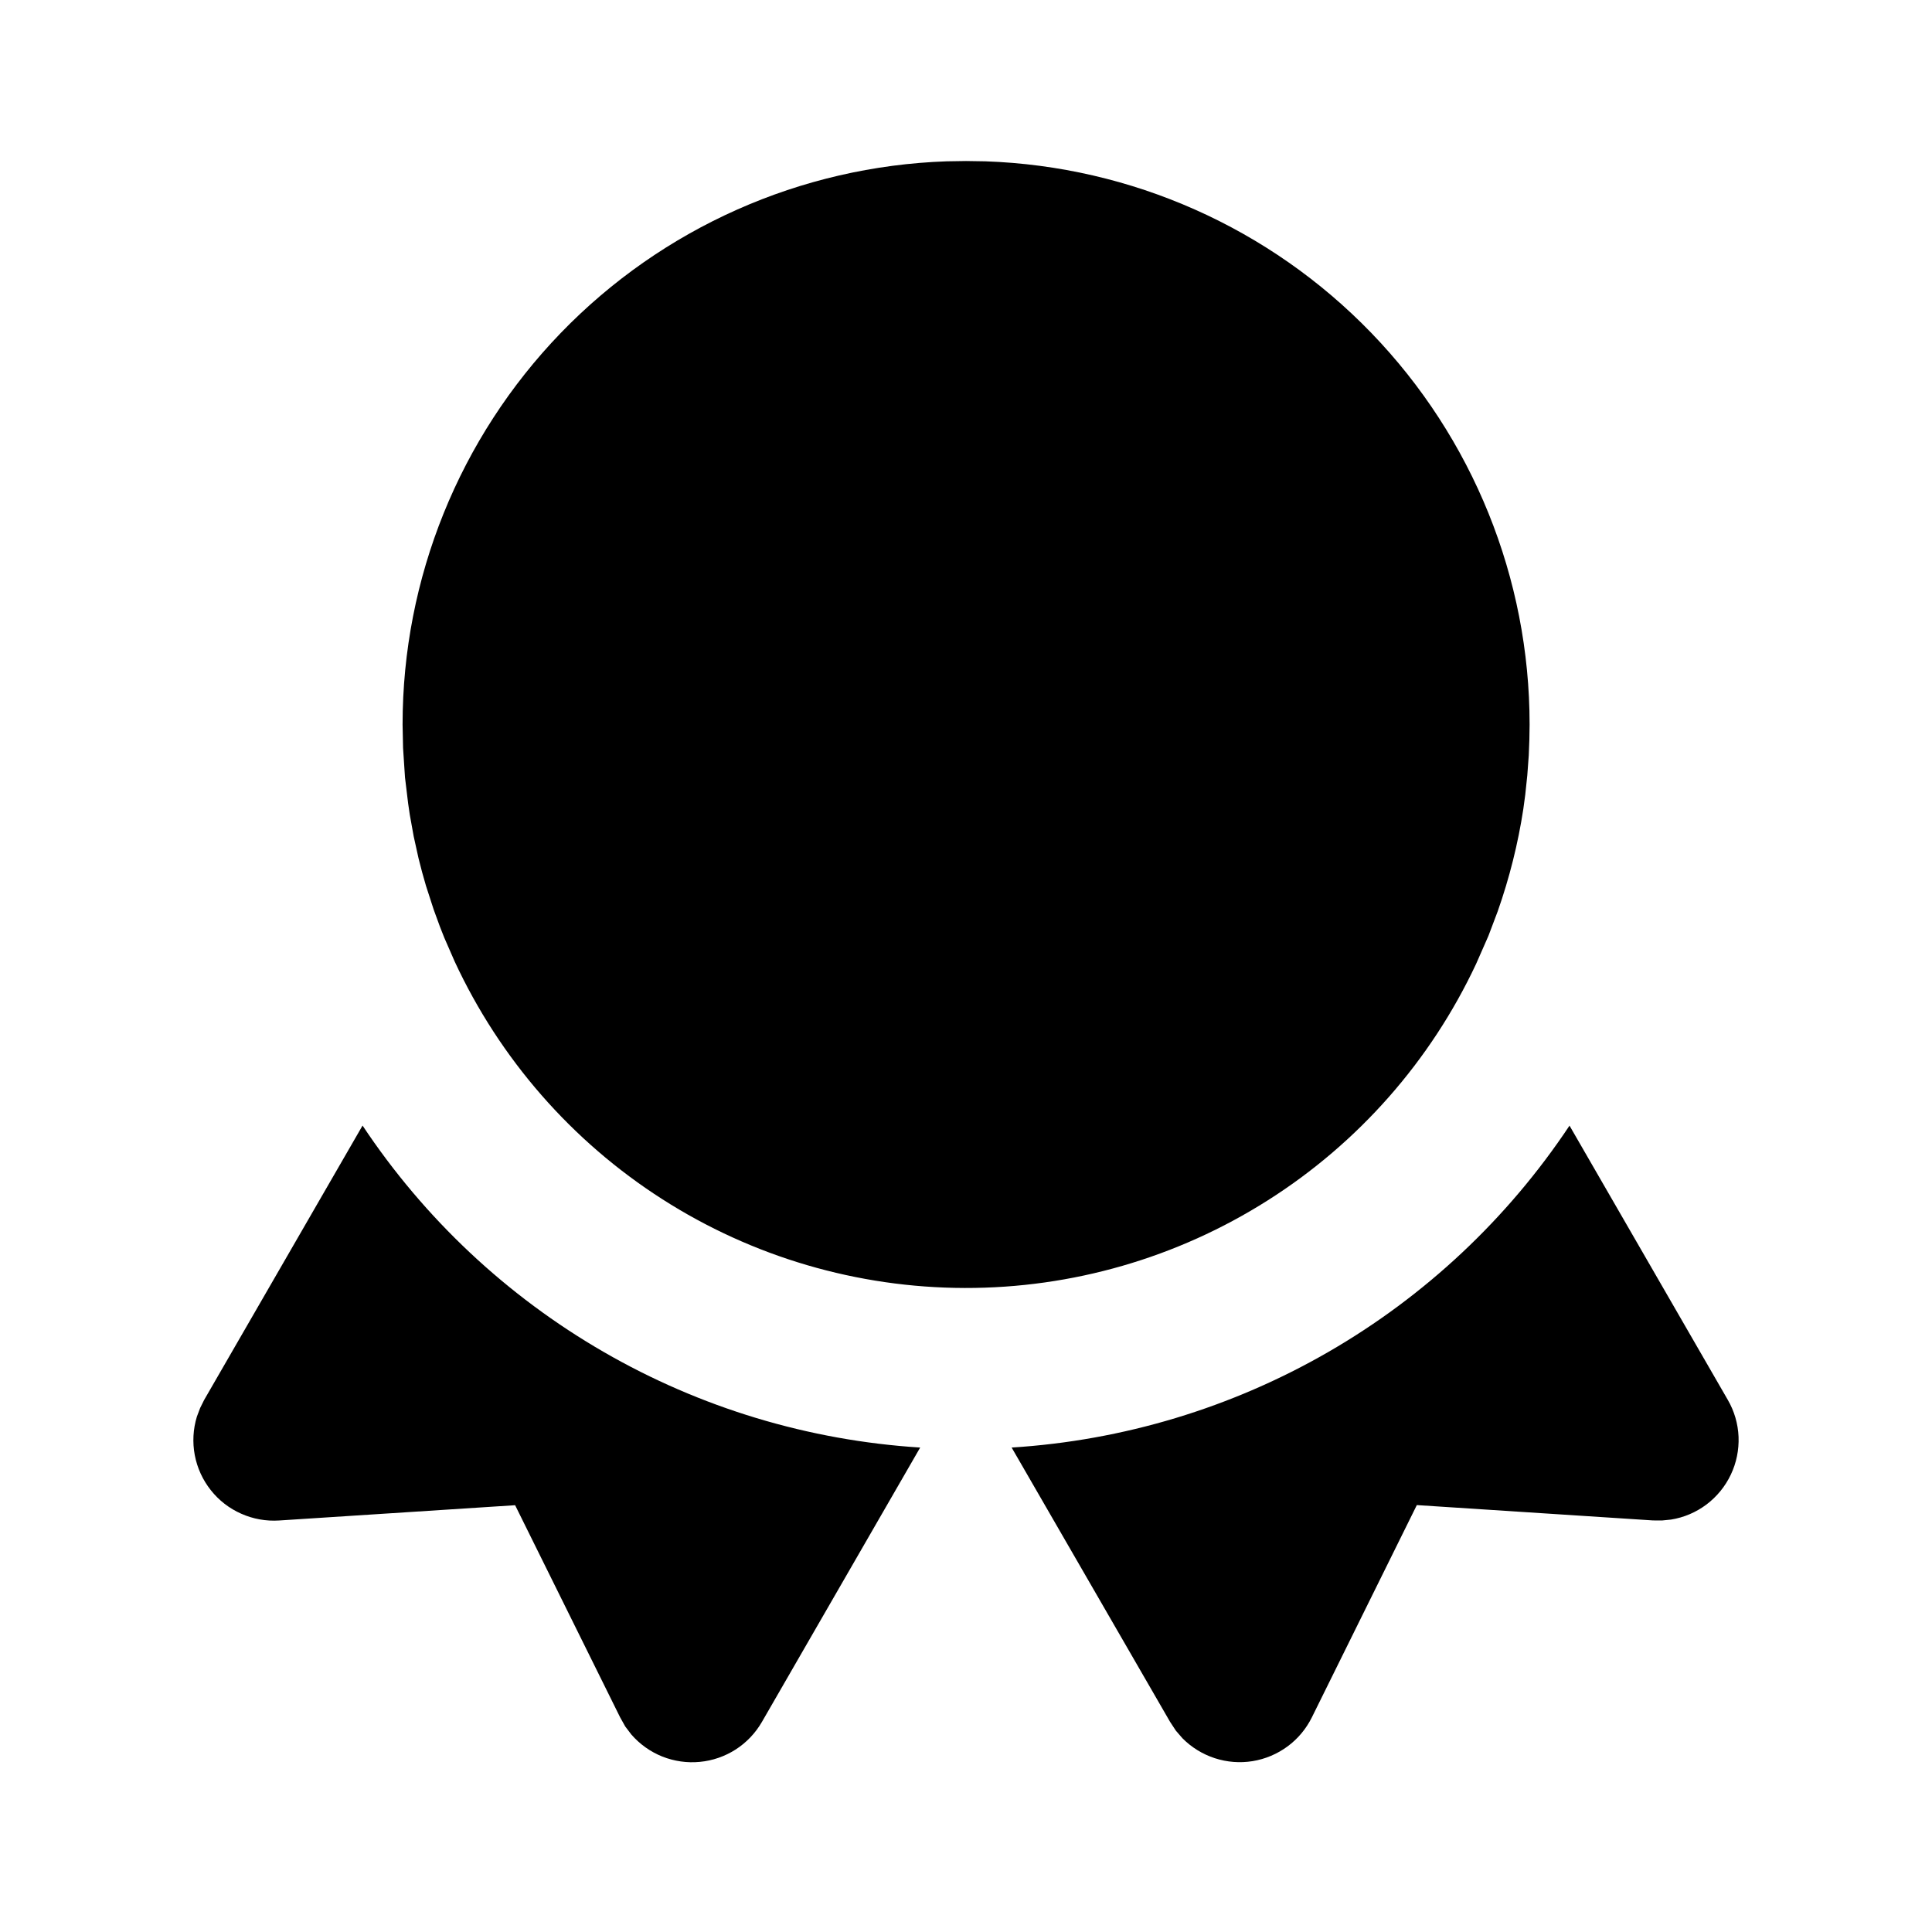 <svg xmlns="http://www.w3.org/2000/svg" width="32" height="32" viewBox="0 0 32 32" fill="none"><path d="M25.996 18.644L28.617 23.185C28.726 23.372 28.787 23.583 28.796 23.798C28.804 24.014 28.761 24.229 28.668 24.424C28.576 24.619 28.437 24.789 28.265 24.919C28.092 25.049 27.89 25.135 27.677 25.169L27.527 25.184L27.377 25.183L23.467 24.929L21.729 28.444C21.635 28.634 21.497 28.8 21.326 28.926C21.155 29.052 20.956 29.136 20.747 29.17C20.537 29.204 20.322 29.187 20.12 29.121C19.918 29.055 19.735 28.942 19.585 28.791L19.476 28.665L19.38 28.519L16.756 23.976C18.603 23.86 20.398 23.318 22.001 22.393C23.604 21.468 24.971 20.185 25.996 18.644ZM15.241 23.976L12.62 28.52C12.514 28.704 12.365 28.861 12.187 28.976C12.008 29.091 11.804 29.162 11.593 29.182C11.381 29.203 11.168 29.172 10.97 29.094C10.773 29.015 10.597 28.89 10.457 28.729L10.356 28.596L10.271 28.444L8.532 24.931L4.624 25.184C4.409 25.198 4.193 25.16 3.996 25.072C3.798 24.985 3.625 24.851 3.491 24.681C3.357 24.512 3.266 24.313 3.226 24.101C3.186 23.889 3.198 23.67 3.261 23.464L3.315 23.321L3.381 23.188L6.005 18.643C7.029 20.184 8.396 21.467 9.998 22.392C11.6 23.318 13.395 23.859 15.241 23.976ZM16.001 2.667L16.321 2.672C18.74 2.755 21.032 3.774 22.713 5.514C24.395 7.255 25.335 9.58 25.335 12L25.331 12.257L25.321 12.513L25.297 12.84L25.263 13.163L25.231 13.4C25.143 13.976 25.001 14.541 24.808 15.091L24.653 15.501L24.449 15.965C23.695 17.573 22.497 18.933 20.996 19.883C19.496 20.834 17.755 21.337 15.979 21.333C14.202 21.329 12.464 20.819 10.968 19.861C9.472 18.904 8.28 17.539 7.532 15.928L7.359 15.532L7.289 15.355L7.183 15.065L7.056 14.673C7.011 14.521 6.969 14.368 6.932 14.215L6.852 13.853L6.787 13.492L6.76 13.307L6.708 12.876L6.676 12.389L6.668 12C6.668 9.58 7.608 7.255 9.289 5.514C10.971 3.774 13.263 2.755 15.681 2.672L16.001 2.667Z" fill="black"></path></svg>